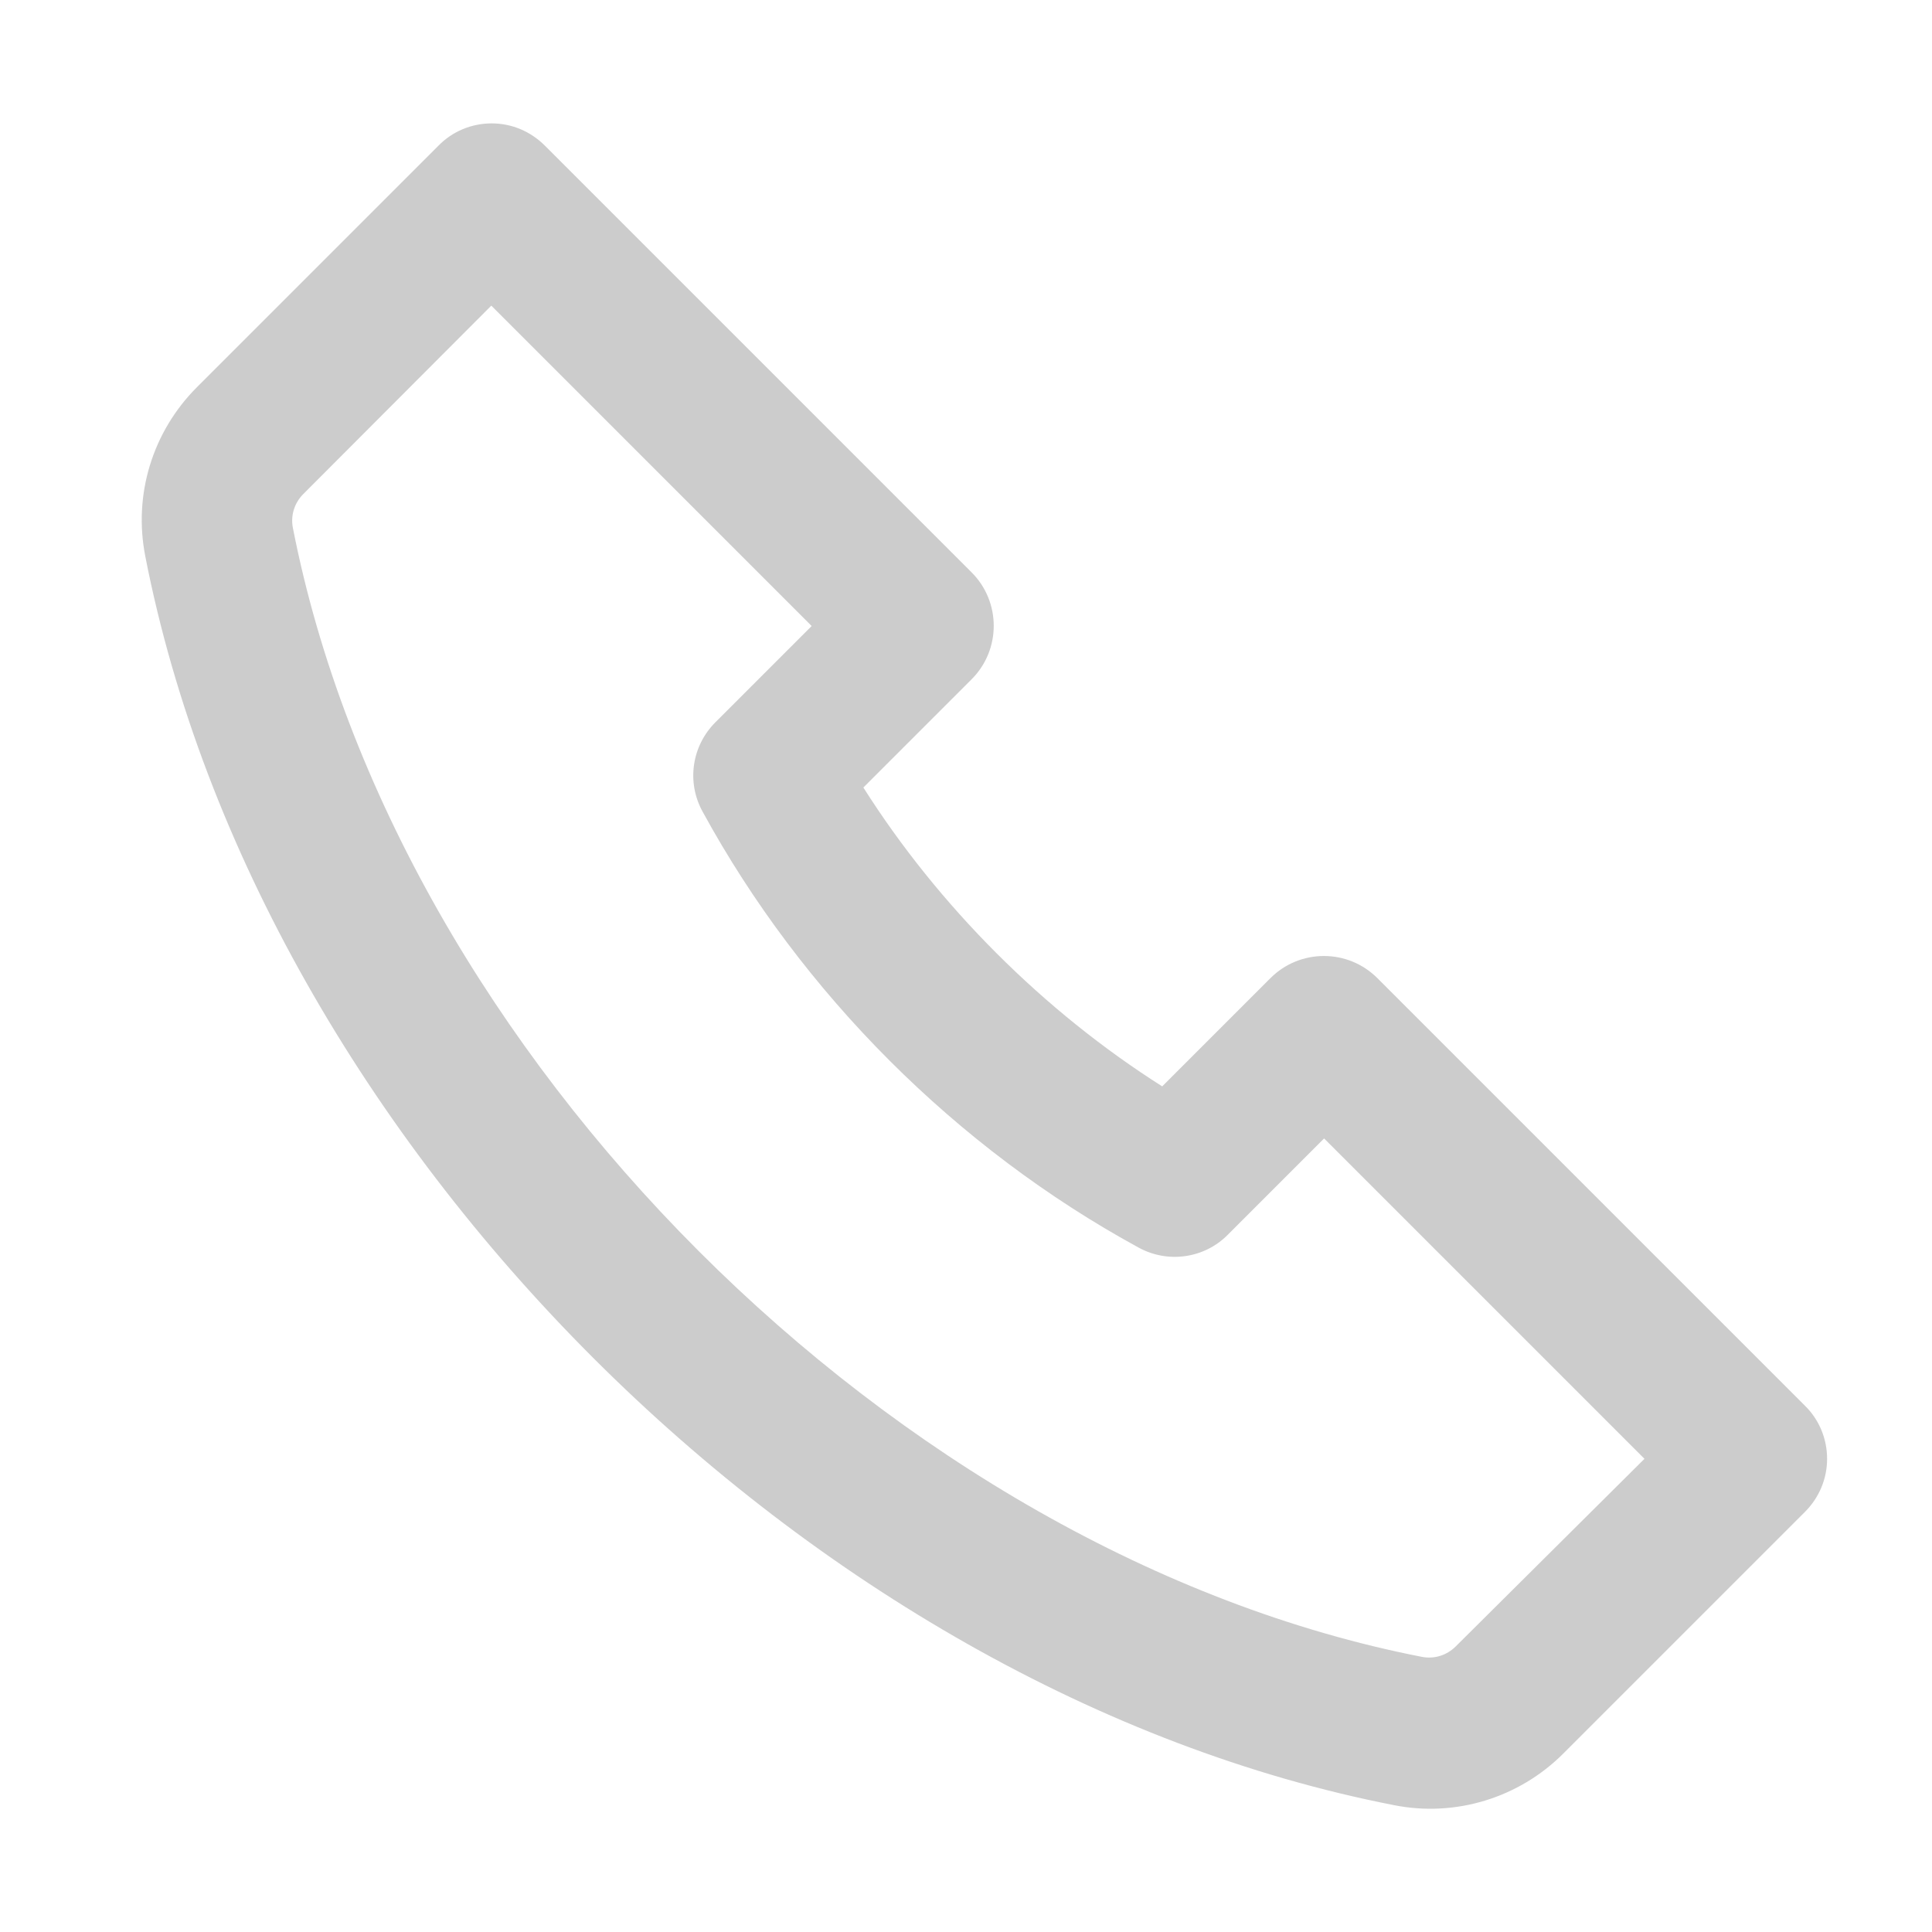 <?xml version="1.0" encoding="utf-8"?>
<!-- Generator: Adobe Illustrator 22.0.1, SVG Export Plug-In . SVG Version: 6.00 Build 0)  -->
<svg version="1.1" id="Capa_1" xmlns="http://www.w3.org/2000/svg" xmlns:xlink="http://www.w3.org/1999/xlink" x="0px" y="0px"
	 viewBox="0 0 512 512" style="enable-background:new 0 0 512 512;" xml:space="preserve">
<style type="text/css">
	.st0{fill:#cccccc;}
</style>
<path class="st0" d="M365,259.2c-7.8-7.8-20.5-7.8-28.3,0l-28.7,28.7c-31.4-19.9-59.3-47.8-79.2-79.2l28.7-28.7
	c7.8-7.8,7.8-20.5,0-28.3L144.4,38.6c-3.8-3.8-8.8-5.9-14.1-5.9c-5.3,0-10.4,2.1-14.1,5.9l-64,64c-11.8,11.8-16.9,28.5-13.7,44.8
	c30.3,155.3,175.7,300.7,331,331c16.2,3.2,33-1.9,44.8-13.7l64-64c3.8-3.8,5.9-8.8,5.9-14.1s-2.1-10.4-5.9-14.1L365,259.2z
	 M385.8,436.3c-2.4,2.4-5.7,3.4-8.9,2.8C237.4,411.9,104.8,279.2,77.6,139.8c-0.6-3.2,0.4-6.5,2.8-8.9c0,0,0,0,0,0L130.2,81
	l84.9,84.9l-25.5,25.5c-6.3,6.3-7.7,15.9-3.4,23.7c26.3,48.2,67.3,89.2,115.5,115.5c7.8,4.3,17.5,2.9,23.7-3.4l25.5-25.5l84.9,84.9
	L385.8,436.3z"/>
</svg>
